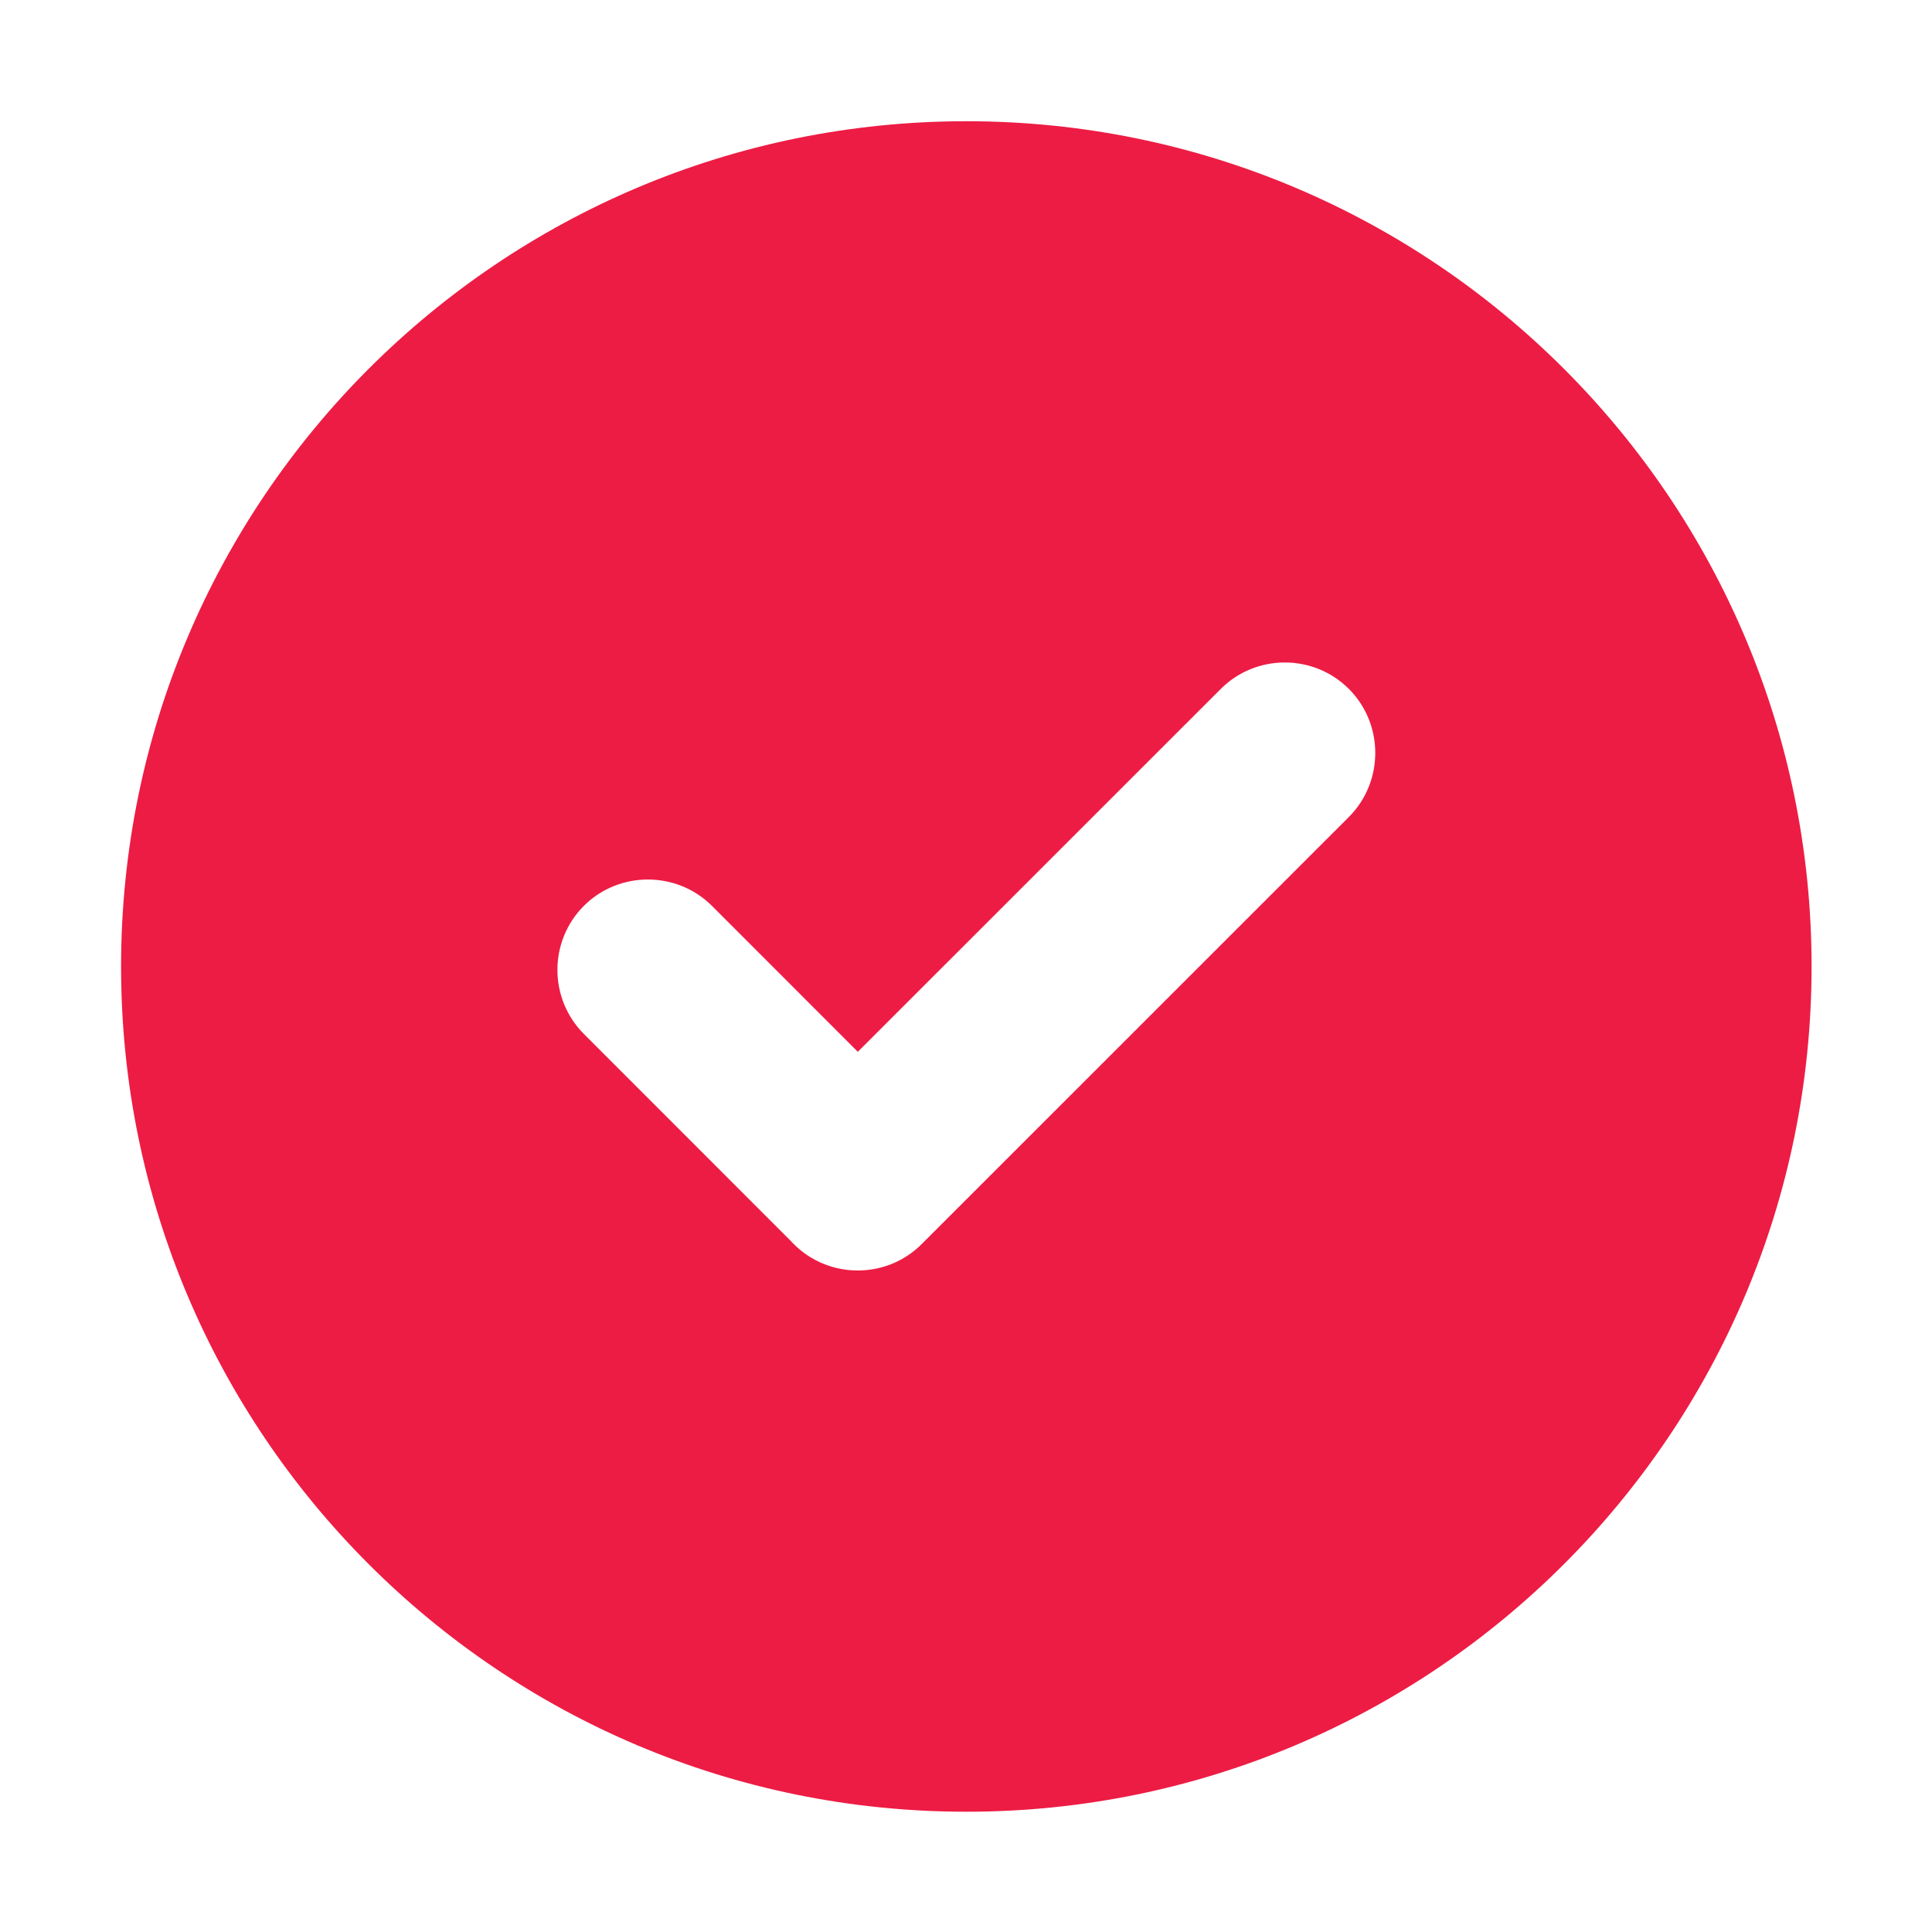 <svg width="24" height="24" viewBox="0 0 24 24" fill="none" xmlns="http://www.w3.org/2000/svg">
<path fill-rule="evenodd" clip-rule="evenodd" d="M12.004 1.506C17.802 1.506 22.504 6.208 22.504 12.006C22.504 17.804 17.802 22.506 12.004 22.506C6.206 22.506 1.504 17.804 1.504 12.006C1.504 6.208 6.206 1.506 12.004 1.506ZM9.824 15.416L7.253 12.844C6.815 12.405 6.815 11.691 7.253 11.253C7.691 10.815 8.409 10.818 8.844 11.253L10.656 13.066L15.165 8.558C15.603 8.12 16.318 8.12 16.756 8.558C17.194 8.996 17.193 9.711 16.756 10.149L11.45 15.454C11.013 15.892 10.298 15.892 9.86 15.454C9.847 15.442 9.835 15.429 9.824 15.416Z" fill="#ED1C44"/>
</svg>
